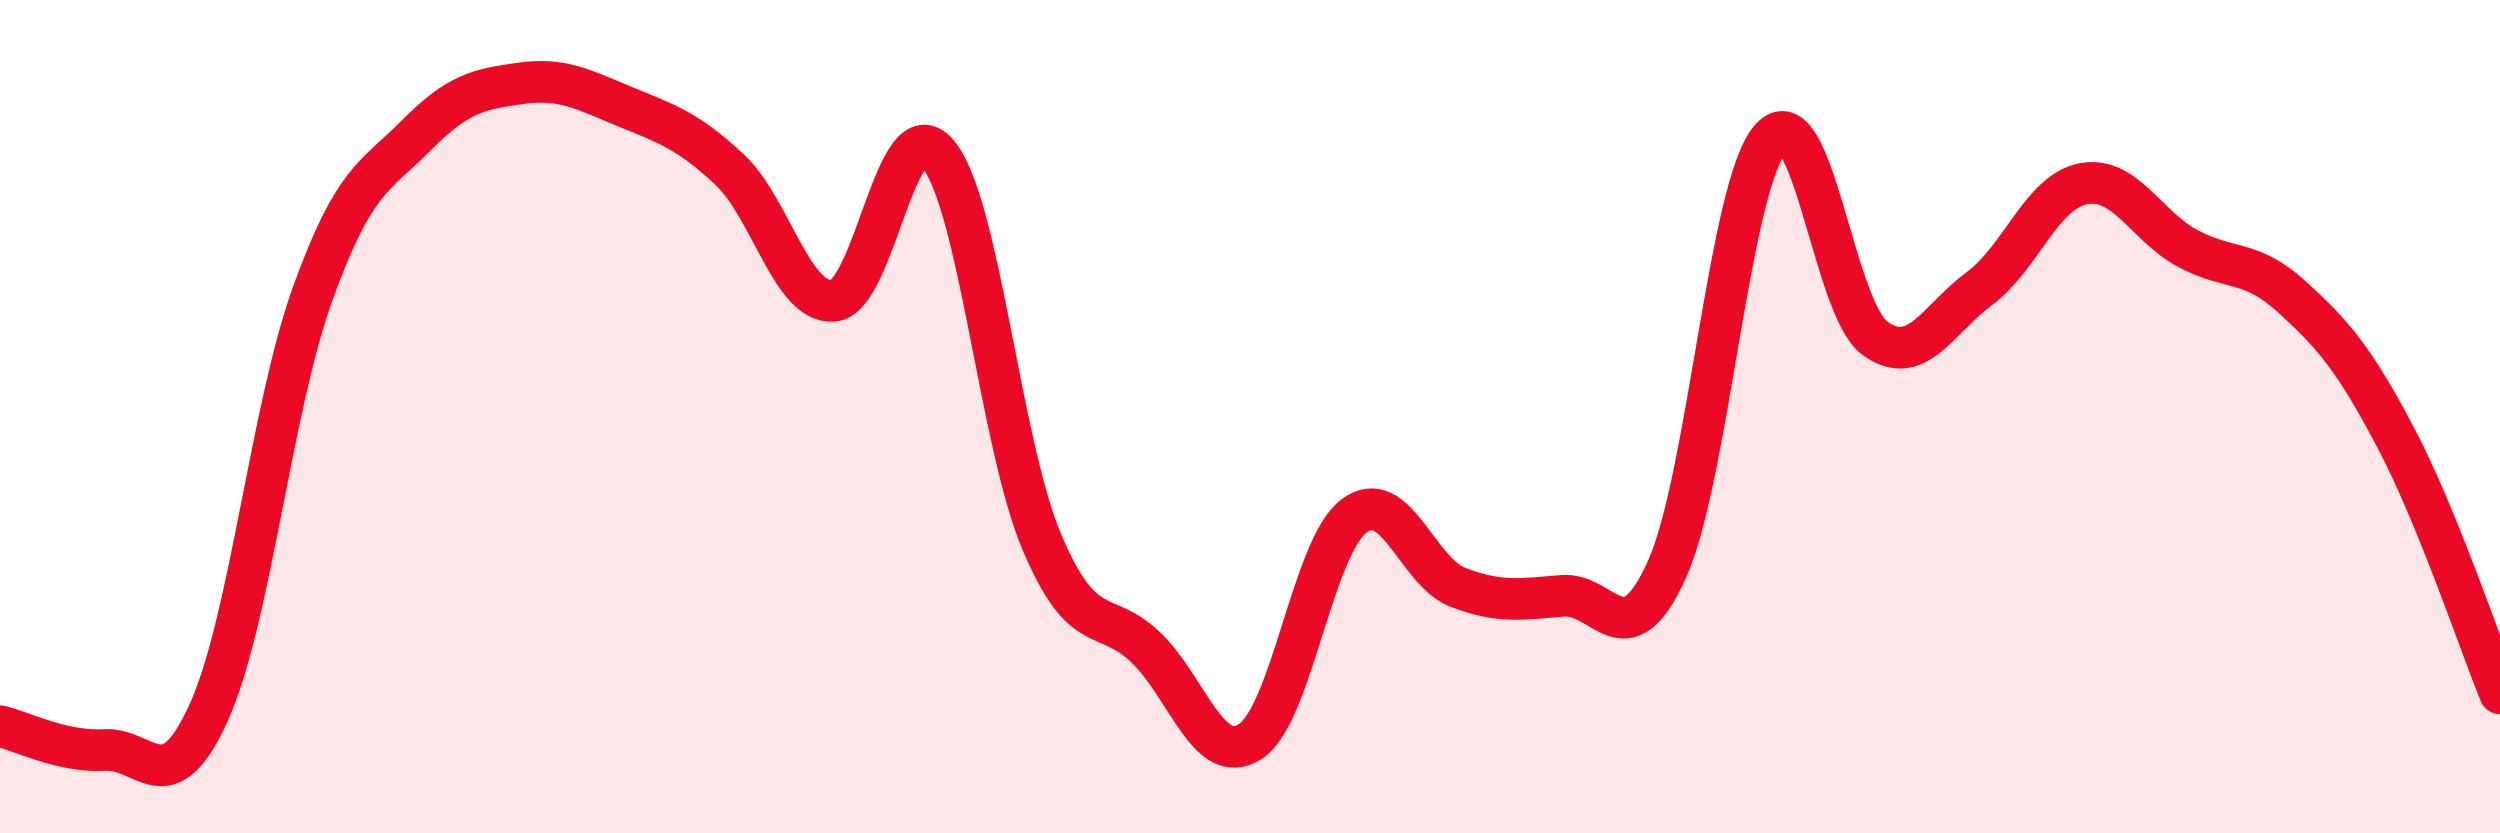 
    <svg width="60" height="20" viewBox="0 0 60 20" xmlns="http://www.w3.org/2000/svg">
      <path
        d="M 0,17.43 C 0.5,17.54 1.5,18.06 2.5,18 C 3.5,17.94 4,19.31 5,17.12 C 6,14.93 6.5,9.84 7.5,7.06 C 8.5,4.28 9,4.25 10,3.24 C 11,2.23 11.5,2.14 12.5,2 C 13.5,1.86 14,2.15 15,2.56 C 16,2.97 16.5,3.13 17.5,4.06 C 18.5,4.99 19,7.3 20,7.22 C 21,7.14 21.5,2.52 22.5,3.68 C 23.5,4.84 24,10.63 25,13 C 26,15.37 26.5,14.58 27.5,15.54 C 28.5,16.5 29,18.43 30,17.8 C 31,17.17 31.5,13.12 32.5,12.38 C 33.5,11.64 34,13.72 35,14.1 C 36,14.48 36.5,14.38 37.5,14.3 C 38.5,14.22 39,15.88 40,13.68 C 41,11.48 41.5,4.43 42.5,3.32 C 43.5,2.21 44,7.4 45,8.12 C 46,8.84 46.5,7.67 47.5,6.93 C 48.5,6.19 49,4.6 50,4.41 C 51,4.22 51.5,5.42 52.5,5.96 C 53.5,6.5 54,6.21 55,7.12 C 56,8.03 56.5,8.61 57.5,10.51 C 58.5,12.41 59.5,15.41 60,16.64L60 20L0 20Z"
        fill="#EB0A25"
        opacity="0.1"
        stroke-linecap="round"
        stroke-linejoin="round"
      />
      <path
        d="M 0,17.43 C 0.5,17.54 1.5,18.06 2.5,18 C 3.5,17.94 4,19.31 5,17.12 C 6,14.93 6.5,9.84 7.5,7.06 C 8.5,4.28 9,4.25 10,3.24 C 11,2.23 11.5,2.14 12.5,2 C 13.5,1.86 14,2.15 15,2.56 C 16,2.97 16.5,3.13 17.5,4.06 C 18.5,4.99 19,7.3 20,7.22 C 21,7.14 21.5,2.52 22.5,3.68 C 23.5,4.84 24,10.63 25,13 C 26,15.37 26.5,14.58 27.5,15.54 C 28.5,16.5 29,18.43 30,17.8 C 31,17.17 31.5,13.12 32.5,12.38 C 33.5,11.64 34,13.72 35,14.1 C 36,14.48 36.5,14.38 37.5,14.3 C 38.5,14.22 39,15.88 40,13.68 C 41,11.48 41.5,4.43 42.5,3.32 C 43.5,2.21 44,7.4 45,8.12 C 46,8.84 46.5,7.67 47.5,6.93 C 48.5,6.19 49,4.6 50,4.41 C 51,4.22 51.5,5.42 52.5,5.96 C 53.5,6.5 54,6.21 55,7.12 C 56,8.03 56.5,8.61 57.5,10.51 C 58.5,12.41 59.5,15.41 60,16.64"
        stroke="#EB0A25"
        stroke-width="1"
        fill="none"
        stroke-linecap="round"
        stroke-linejoin="round"
      />
    </svg>
  
